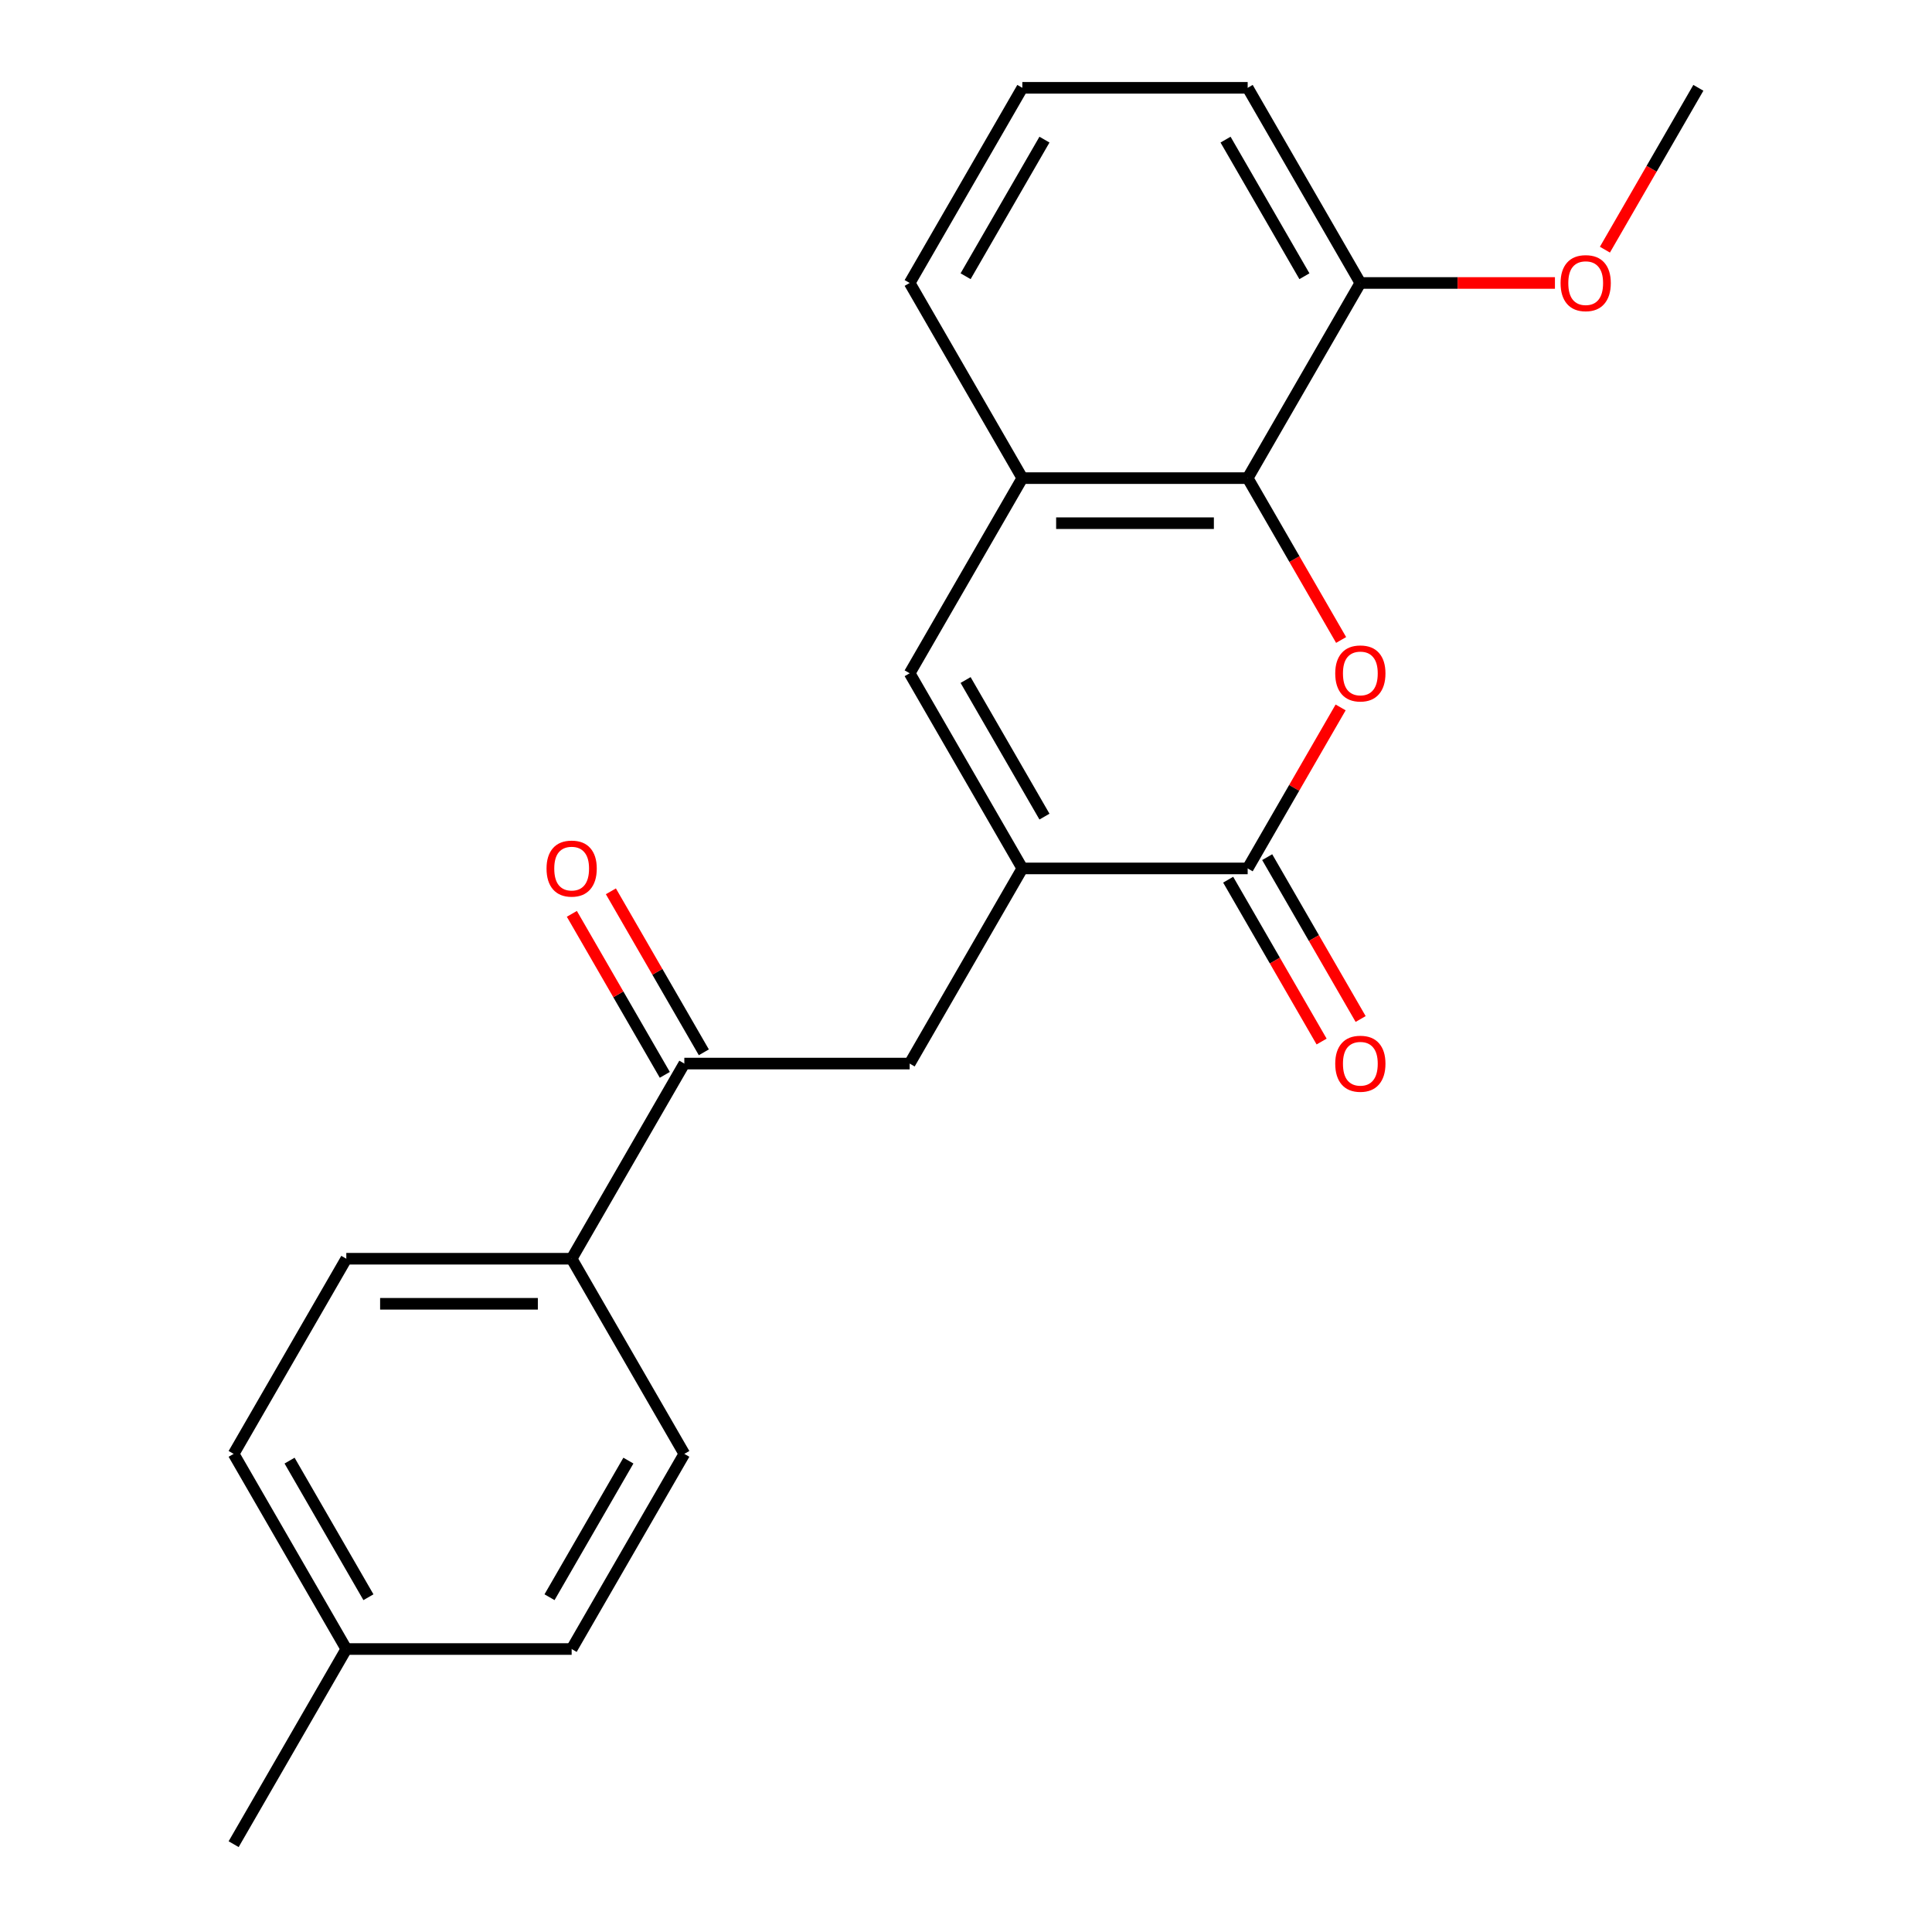 <?xml version='1.0' encoding='iso-8859-1'?>
<svg version='1.1' baseProfile='full'
              xmlns='http://www.w3.org/2000/svg'
                      xmlns:rdkit='http://www.rdkit.org/xml'
                      xmlns:xlink='http://www.w3.org/1999/xlink'
                  xml:space='preserve'
width='1000px' height='1000px' viewBox='0 0 1000 1000'>
<!-- END OF HEADER -->
<rect style='opacity:1.0;fill:#FFFFFF;stroke:none' width='1000' height='1000' x='0' y='0'> </rect>
<path class='bond-1' d='M 693.909,366.161 L 669.852,407.828' style='fill:none;fill-rule:evenodd;stroke:#FF0000;stroke-width:6px;stroke-linecap:butt;stroke-linejoin:miter;stroke-opacity:1' />
<path class='bond-1' d='M 669.852,407.828 L 645.796,449.495' style='fill:none;fill-rule:evenodd;stroke:#000000;stroke-width:6px;stroke-linecap:butt;stroke-linejoin:miter;stroke-opacity:1' />
<path class='bond-2' d='M 694.163,331.249 L 669.979,289.362' style='fill:none;fill-rule:evenodd;stroke:#FF0000;stroke-width:6px;stroke-linecap:butt;stroke-linejoin:miter;stroke-opacity:1' />
<path class='bond-2' d='M 669.979,289.362 L 645.796,247.475' style='fill:none;fill-rule:evenodd;stroke:#000000;stroke-width:6px;stroke-linecap:butt;stroke-linejoin:miter;stroke-opacity:1' />
<path class='bond-0' d='M 529.159,449.495 L 645.796,449.495' style='fill:none;fill-rule:evenodd;stroke:#000000;stroke-width:6px;stroke-linecap:butt;stroke-linejoin:miter;stroke-opacity:1' />
<path class='bond-5' d='M 529.159,449.495 L 470.841,550.505' style='fill:none;fill-rule:evenodd;stroke:#000000;stroke-width:6px;stroke-linecap:butt;stroke-linejoin:miter;stroke-opacity:1' />
<path class='bond-22' d='M 529.159,449.495 L 470.841,348.485' style='fill:none;fill-rule:evenodd;stroke:#000000;stroke-width:6px;stroke-linecap:butt;stroke-linejoin:miter;stroke-opacity:1' />
<path class='bond-22' d='M 540.613,422.68 L 499.791,351.973' style='fill:none;fill-rule:evenodd;stroke:#000000;stroke-width:6px;stroke-linecap:butt;stroke-linejoin:miter;stroke-opacity:1' />
<path class='bond-8' d='M 635.695,455.327 L 659.878,497.214' style='fill:none;fill-rule:evenodd;stroke:#000000;stroke-width:6px;stroke-linecap:butt;stroke-linejoin:miter;stroke-opacity:1' />
<path class='bond-8' d='M 659.878,497.214 L 684.062,539.101' style='fill:none;fill-rule:evenodd;stroke:#FF0000;stroke-width:6px;stroke-linecap:butt;stroke-linejoin:miter;stroke-opacity:1' />
<path class='bond-8' d='M 655.897,443.663 L 680.08,485.55' style='fill:none;fill-rule:evenodd;stroke:#000000;stroke-width:6px;stroke-linecap:butt;stroke-linejoin:miter;stroke-opacity:1' />
<path class='bond-8' d='M 680.08,485.55 L 704.264,527.437' style='fill:none;fill-rule:evenodd;stroke:#FF0000;stroke-width:6px;stroke-linecap:butt;stroke-linejoin:miter;stroke-opacity:1' />
<path class='bond-4' d='M 645.796,247.475 L 529.159,247.475' style='fill:none;fill-rule:evenodd;stroke:#000000;stroke-width:6px;stroke-linecap:butt;stroke-linejoin:miter;stroke-opacity:1' />
<path class='bond-4' d='M 628.3,270.802 L 546.655,270.802' style='fill:none;fill-rule:evenodd;stroke:#000000;stroke-width:6px;stroke-linecap:butt;stroke-linejoin:miter;stroke-opacity:1' />
<path class='bond-9' d='M 645.796,247.475 L 704.114,146.465' style='fill:none;fill-rule:evenodd;stroke:#000000;stroke-width:6px;stroke-linecap:butt;stroke-linejoin:miter;stroke-opacity:1' />
<path class='bond-3' d='M 470.841,348.485 L 529.159,247.475' style='fill:none;fill-rule:evenodd;stroke:#000000;stroke-width:6px;stroke-linecap:butt;stroke-linejoin:miter;stroke-opacity:1' />
<path class='bond-17' d='M 529.159,247.475 L 470.841,146.465' style='fill:none;fill-rule:evenodd;stroke:#000000;stroke-width:6px;stroke-linecap:butt;stroke-linejoin:miter;stroke-opacity:1' />
<path class='bond-6' d='M 470.841,550.505 L 354.204,550.505' style='fill:none;fill-rule:evenodd;stroke:#000000;stroke-width:6px;stroke-linecap:butt;stroke-linejoin:miter;stroke-opacity:1' />
<path class='bond-7' d='M 354.204,550.505 L 295.886,651.515' style='fill:none;fill-rule:evenodd;stroke:#000000;stroke-width:6px;stroke-linecap:butt;stroke-linejoin:miter;stroke-opacity:1' />
<path class='bond-10' d='M 364.305,544.673 L 340.249,503.006' style='fill:none;fill-rule:evenodd;stroke:#000000;stroke-width:6px;stroke-linecap:butt;stroke-linejoin:miter;stroke-opacity:1' />
<path class='bond-10' d='M 340.249,503.006 L 316.192,461.339' style='fill:none;fill-rule:evenodd;stroke:#FF0000;stroke-width:6px;stroke-linecap:butt;stroke-linejoin:miter;stroke-opacity:1' />
<path class='bond-10' d='M 344.103,556.337 L 320.047,514.67' style='fill:none;fill-rule:evenodd;stroke:#000000;stroke-width:6px;stroke-linecap:butt;stroke-linejoin:miter;stroke-opacity:1' />
<path class='bond-10' d='M 320.047,514.67 L 295.99,473.003' style='fill:none;fill-rule:evenodd;stroke:#FF0000;stroke-width:6px;stroke-linecap:butt;stroke-linejoin:miter;stroke-opacity:1' />
<path class='bond-11' d='M 295.886,651.515 L 179.25,651.515' style='fill:none;fill-rule:evenodd;stroke:#000000;stroke-width:6px;stroke-linecap:butt;stroke-linejoin:miter;stroke-opacity:1' />
<path class='bond-11' d='M 278.391,674.842 L 196.745,674.842' style='fill:none;fill-rule:evenodd;stroke:#000000;stroke-width:6px;stroke-linecap:butt;stroke-linejoin:miter;stroke-opacity:1' />
<path class='bond-12' d='M 295.886,651.515 L 354.204,752.525' style='fill:none;fill-rule:evenodd;stroke:#000000;stroke-width:6px;stroke-linecap:butt;stroke-linejoin:miter;stroke-opacity:1' />
<path class='bond-16' d='M 704.114,146.465 L 754.474,146.465' style='fill:none;fill-rule:evenodd;stroke:#000000;stroke-width:6px;stroke-linecap:butt;stroke-linejoin:miter;stroke-opacity:1' />
<path class='bond-16' d='M 754.474,146.465 L 804.834,146.465' style='fill:none;fill-rule:evenodd;stroke:#FF0000;stroke-width:6px;stroke-linecap:butt;stroke-linejoin:miter;stroke-opacity:1' />
<path class='bond-19' d='M 704.114,146.465 L 645.796,45.455' style='fill:none;fill-rule:evenodd;stroke:#000000;stroke-width:6px;stroke-linecap:butt;stroke-linejoin:miter;stroke-opacity:1' />
<path class='bond-19' d='M 675.164,142.977 L 634.341,72.27' style='fill:none;fill-rule:evenodd;stroke:#000000;stroke-width:6px;stroke-linecap:butt;stroke-linejoin:miter;stroke-opacity:1' />
<path class='bond-14' d='M 179.25,651.515 L 120.932,752.525' style='fill:none;fill-rule:evenodd;stroke:#000000;stroke-width:6px;stroke-linecap:butt;stroke-linejoin:miter;stroke-opacity:1' />
<path class='bond-13' d='M 354.204,752.525 L 295.886,853.535' style='fill:none;fill-rule:evenodd;stroke:#000000;stroke-width:6px;stroke-linecap:butt;stroke-linejoin:miter;stroke-opacity:1' />
<path class='bond-13' d='M 325.255,756.013 L 284.432,826.72' style='fill:none;fill-rule:evenodd;stroke:#000000;stroke-width:6px;stroke-linecap:butt;stroke-linejoin:miter;stroke-opacity:1' />
<path class='bond-15' d='M 295.886,853.535 L 179.25,853.535' style='fill:none;fill-rule:evenodd;stroke:#000000;stroke-width:6px;stroke-linecap:butt;stroke-linejoin:miter;stroke-opacity:1' />
<path class='bond-24' d='M 120.932,752.525 L 179.25,853.535' style='fill:none;fill-rule:evenodd;stroke:#000000;stroke-width:6px;stroke-linecap:butt;stroke-linejoin:miter;stroke-opacity:1' />
<path class='bond-24' d='M 149.881,756.013 L 190.704,826.72' style='fill:none;fill-rule:evenodd;stroke:#000000;stroke-width:6px;stroke-linecap:butt;stroke-linejoin:miter;stroke-opacity:1' />
<path class='bond-20' d='M 179.25,853.535 L 120.932,954.545' style='fill:none;fill-rule:evenodd;stroke:#000000;stroke-width:6px;stroke-linecap:butt;stroke-linejoin:miter;stroke-opacity:1' />
<path class='bond-21' d='M 830.701,129.229 L 854.885,87.342' style='fill:none;fill-rule:evenodd;stroke:#FF0000;stroke-width:6px;stroke-linecap:butt;stroke-linejoin:miter;stroke-opacity:1' />
<path class='bond-21' d='M 854.885,87.342 L 879.068,45.455' style='fill:none;fill-rule:evenodd;stroke:#000000;stroke-width:6px;stroke-linecap:butt;stroke-linejoin:miter;stroke-opacity:1' />
<path class='bond-23' d='M 470.841,146.465 L 529.159,45.455' style='fill:none;fill-rule:evenodd;stroke:#000000;stroke-width:6px;stroke-linecap:butt;stroke-linejoin:miter;stroke-opacity:1' />
<path class='bond-23' d='M 499.791,142.977 L 540.613,72.27' style='fill:none;fill-rule:evenodd;stroke:#000000;stroke-width:6px;stroke-linecap:butt;stroke-linejoin:miter;stroke-opacity:1' />
<path class='bond-18' d='M 529.159,45.455 L 645.796,45.455' style='fill:none;fill-rule:evenodd;stroke:#000000;stroke-width:6px;stroke-linecap:butt;stroke-linejoin:miter;stroke-opacity:1' />
<path  class='atom-0' d='M 691.114 348.565
Q 691.114 341.765, 694.474 337.965
Q 697.834 334.165, 704.114 334.165
Q 710.394 334.165, 713.754 337.965
Q 717.114 341.765, 717.114 348.565
Q 717.114 355.445, 713.714 359.365
Q 710.314 363.245, 704.114 363.245
Q 697.874 363.245, 694.474 359.365
Q 691.114 355.485, 691.114 348.565
M 704.114 360.045
Q 708.434 360.045, 710.754 357.165
Q 713.114 354.245, 713.114 348.565
Q 713.114 343.005, 710.754 340.205
Q 708.434 337.365, 704.114 337.365
Q 699.794 337.365, 697.434 340.165
Q 695.114 342.965, 695.114 348.565
Q 695.114 354.285, 697.434 357.165
Q 699.794 360.045, 704.114 360.045
' fill='#FF0000'/>
<path  class='atom-9' d='M 691.114 550.585
Q 691.114 543.785, 694.474 539.985
Q 697.834 536.185, 704.114 536.185
Q 710.394 536.185, 713.754 539.985
Q 717.114 543.785, 717.114 550.585
Q 717.114 557.465, 713.714 561.385
Q 710.314 565.265, 704.114 565.265
Q 697.874 565.265, 694.474 561.385
Q 691.114 557.505, 691.114 550.585
M 704.114 562.065
Q 708.434 562.065, 710.754 559.185
Q 713.114 556.265, 713.114 550.585
Q 713.114 545.025, 710.754 542.225
Q 708.434 539.385, 704.114 539.385
Q 699.794 539.385, 697.434 542.185
Q 695.114 544.985, 695.114 550.585
Q 695.114 556.305, 697.434 559.185
Q 699.794 562.065, 704.114 562.065
' fill='#FF0000'/>
<path  class='atom-11' d='M 282.886 449.575
Q 282.886 442.775, 286.246 438.975
Q 289.606 435.175, 295.886 435.175
Q 302.166 435.175, 305.526 438.975
Q 308.886 442.775, 308.886 449.575
Q 308.886 456.455, 305.486 460.375
Q 302.086 464.255, 295.886 464.255
Q 289.646 464.255, 286.246 460.375
Q 282.886 456.495, 282.886 449.575
M 295.886 461.055
Q 300.206 461.055, 302.526 458.175
Q 304.886 455.255, 304.886 449.575
Q 304.886 444.015, 302.526 441.215
Q 300.206 438.375, 295.886 438.375
Q 291.566 438.375, 289.206 441.175
Q 286.886 443.975, 286.886 449.575
Q 286.886 455.295, 289.206 458.175
Q 291.566 461.055, 295.886 461.055
' fill='#FF0000'/>
<path  class='atom-17' d='M 807.75 146.545
Q 807.75 139.745, 811.11 135.945
Q 814.47 132.145, 820.75 132.145
Q 827.03 132.145, 830.39 135.945
Q 833.75 139.745, 833.75 146.545
Q 833.75 153.425, 830.35 157.345
Q 826.95 161.225, 820.75 161.225
Q 814.51 161.225, 811.11 157.345
Q 807.75 153.465, 807.75 146.545
M 820.75 158.025
Q 825.07 158.025, 827.39 155.145
Q 829.75 152.225, 829.75 146.545
Q 829.75 140.985, 827.39 138.185
Q 825.07 135.345, 820.75 135.345
Q 816.43 135.345, 814.07 138.145
Q 811.75 140.945, 811.75 146.545
Q 811.75 152.265, 814.07 155.145
Q 816.43 158.025, 820.75 158.025
' fill='#FF0000'/>
</svg>

